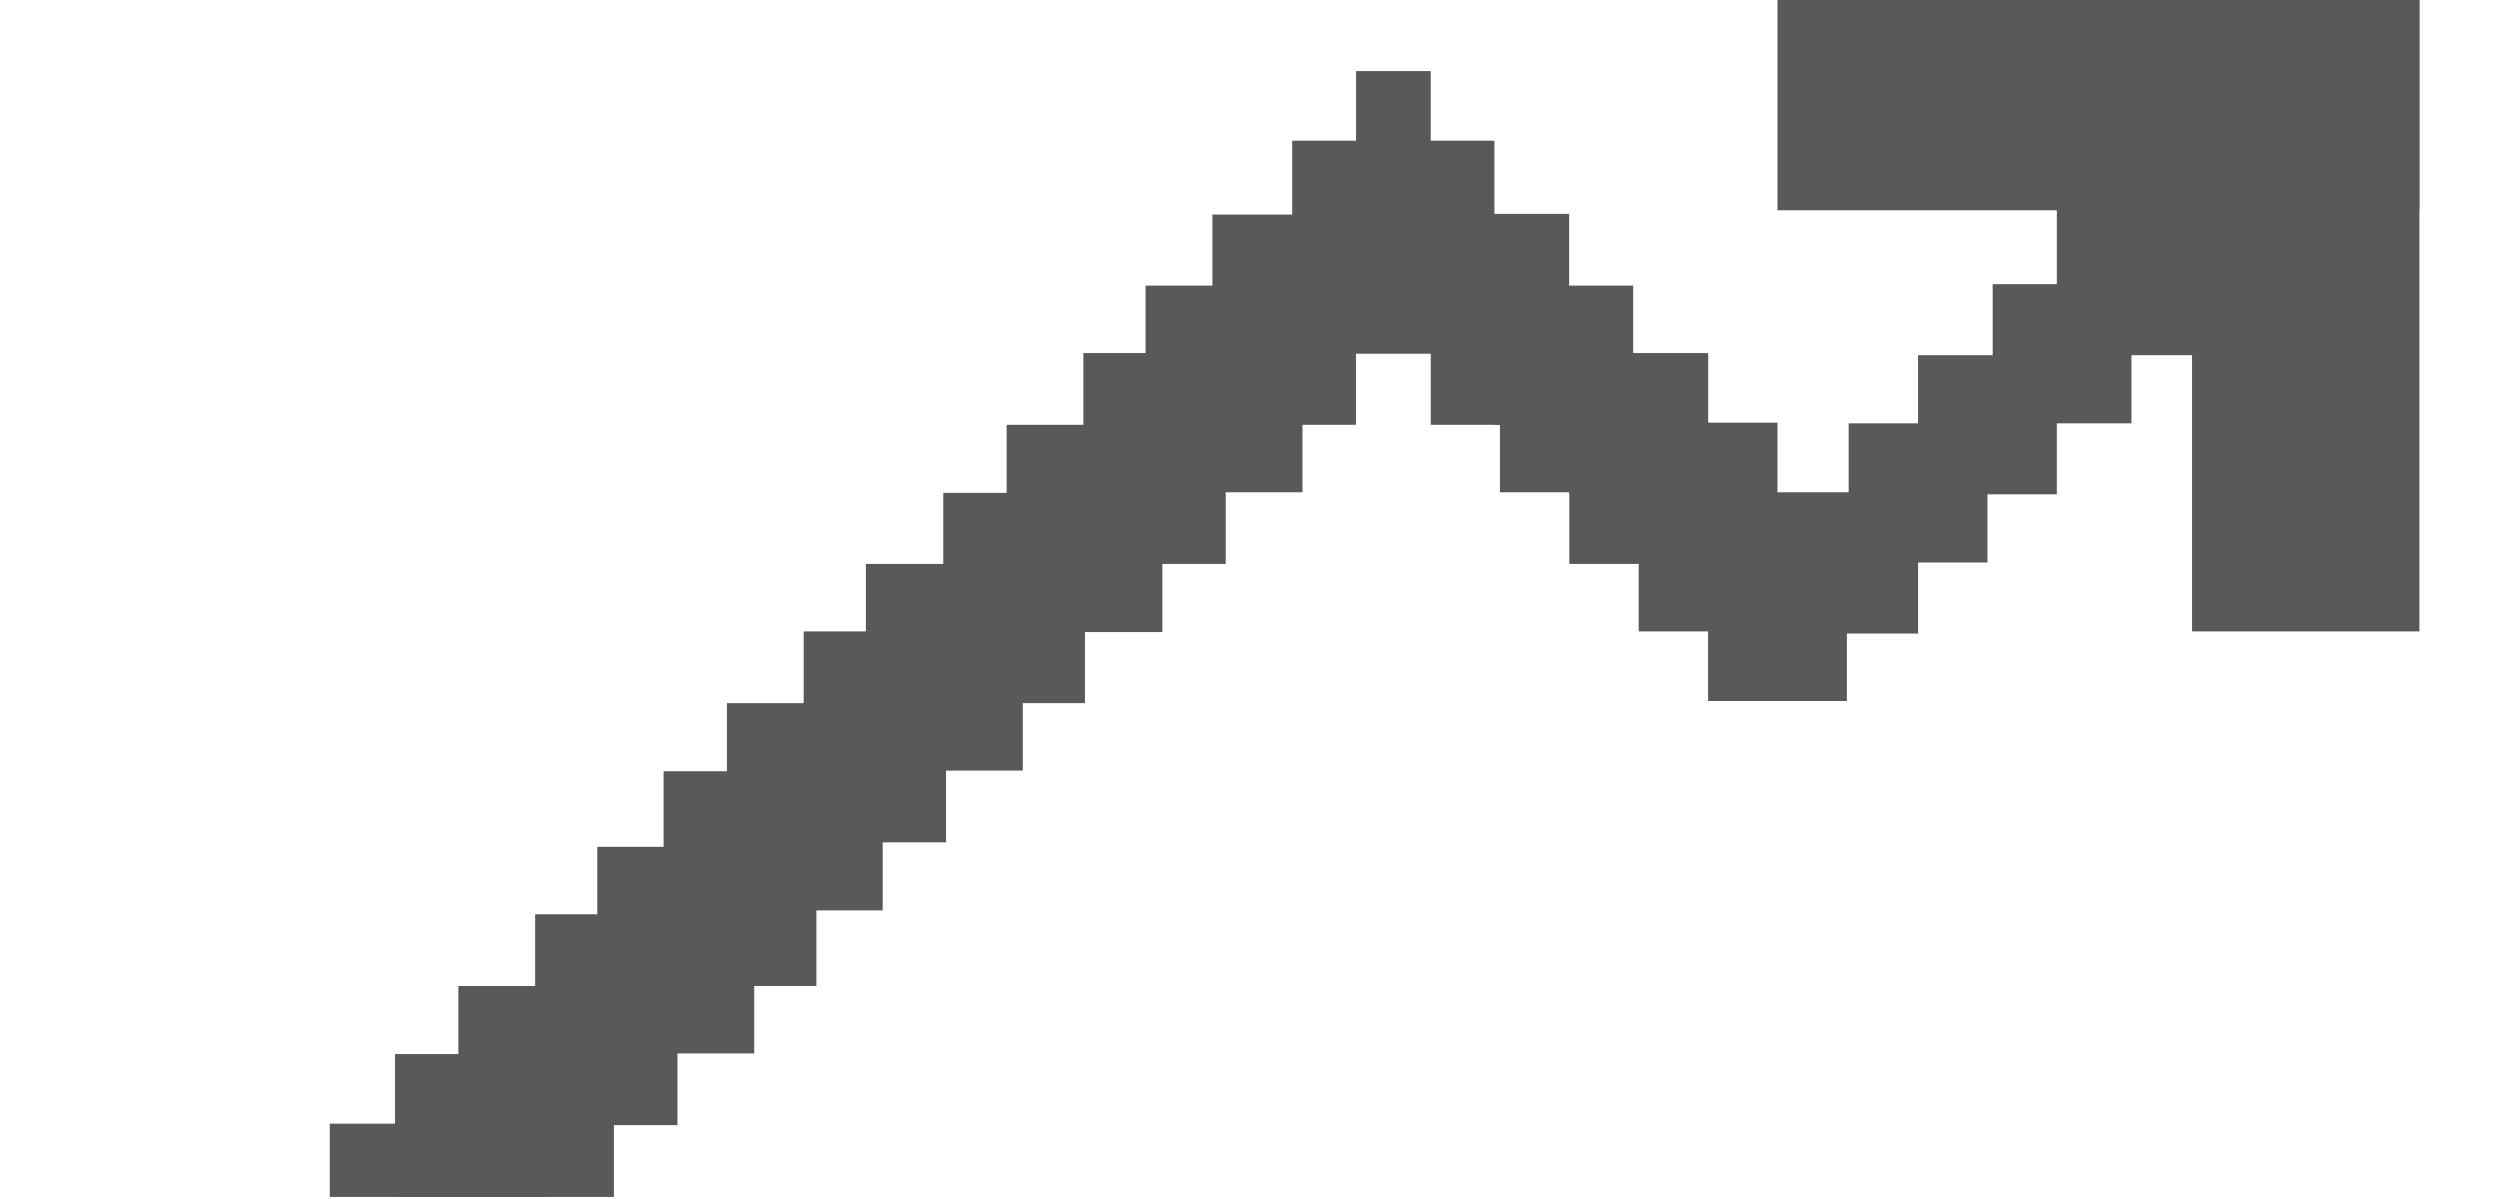 <?xml version="1.0" encoding="UTF-8"?> <svg xmlns="http://www.w3.org/2000/svg" xmlns:xlink="http://www.w3.org/1999/xlink" width="1366" zoomAndPan="magnify" viewBox="0 0 1024.5 491.25" height="655" preserveAspectRatio="xMidYMid meet" version="1.0"><defs><clipPath id="eb9af10058"><path d="M 728.41 0 L 991.473 0 L 991.473 86.164 L 728.41 86.164 Z M 728.41 0 " clip-rule="nonzero"></path></clipPath><clipPath id="acfa3b74b3"><path d="M 898.301 0 L 991.473 0 L 991.473 258.758 L 898.301 258.758 Z M 898.301 0 " clip-rule="nonzero"></path></clipPath><clipPath id="582110f0d9"><path d="M 842.887 59.391 L 911.184 59.391 L 911.184 145.555 L 842.887 145.555 Z M 842.887 59.391 " clip-rule="nonzero"></path></clipPath><clipPath id="479a9d6fbc"><path d="M 816.602 116.438 L 873.473 116.438 L 873.473 173.473 L 816.602 173.473 Z M 816.602 116.438 " clip-rule="nonzero"></path></clipPath><clipPath id="8e7f9d2cc5"><path d="M 786.016 145.555 L 842.887 145.555 L 842.887 202.59 L 786.016 202.59 Z M 786.016 145.555 " clip-rule="nonzero"></path></clipPath><clipPath id="fd8596eb27"><path d="M 757.582 173.473 L 814.453 173.473 L 814.453 230.508 L 757.582 230.508 Z M 757.582 173.473 " clip-rule="nonzero"></path></clipPath><clipPath id="a322367755"><path d="M 729.145 202.59 L 786.016 202.59 L 786.016 259.625 L 729.145 259.625 Z M 729.145 202.59 " clip-rule="nonzero"></path></clipPath><clipPath id="604f27eea1"><path d="M 699.977 230.242 L 756.848 230.242 L 756.848 287.277 L 699.977 287.277 Z M 699.977 230.242 " clip-rule="nonzero"></path></clipPath><clipPath id="f5034ab754"><path d="M 671.539 201.723 L 786.016 201.723 L 786.016 258.758 L 671.539 258.758 Z M 671.539 201.723 " clip-rule="nonzero"></path></clipPath><clipPath id="10a814204f"><path d="M 671.539 173.207 L 728.41 173.207 L 728.41 230.242 L 671.539 230.242 Z M 671.539 173.207 " clip-rule="nonzero"></path></clipPath><clipPath id="2b053b5ec8"><path d="M 643.102 174.07 L 699.977 174.07 L 699.977 231.105 L 643.102 231.105 Z M 643.102 174.07 " clip-rule="nonzero"></path></clipPath><clipPath id="5950eddf82"><path d="M 643.102 145.555 L 699.977 145.555 L 699.977 202.59 L 643.102 202.59 Z M 643.102 145.555 " clip-rule="nonzero"></path></clipPath><clipPath id="94657ab16c"><path d="M 614.668 144.691 L 699.977 144.691 L 699.977 201.723 L 614.668 201.723 Z M 614.668 144.691 " clip-rule="nonzero"></path></clipPath><clipPath id="65c2d1a43c"><path d="M 612.422 117.035 L 669.293 117.035 L 669.293 174.07 L 612.422 174.07 Z M 612.422 117.035 " clip-rule="nonzero"></path></clipPath><clipPath id="f61cd13202"><path d="M 586.324 117.035 L 640.855 117.035 L 640.855 174.07 L 586.324 174.07 Z M 586.324 117.035 " clip-rule="nonzero"></path></clipPath><clipPath id="ac16aac63b"><path d="M 583.984 87.656 L 643.102 87.656 L 643.102 144.691 L 583.984 144.691 Z M 583.984 87.656 " clip-rule="nonzero"></path></clipPath><clipPath id="b9e89dc4b5"><path d="M 529.531 57.648 L 612.422 57.648 L 612.422 114.684 L 529.531 114.684 Z M 529.531 57.648 " clip-rule="nonzero"></path></clipPath><clipPath id="cb931d33c2"><path d="M 555.719 29.129 L 586.324 29.129 L 586.324 86.164 L 555.719 86.164 Z M 555.719 29.129 " clip-rule="nonzero"></path></clipPath><clipPath id="3424f3d850"><path d="M 496.844 87.918 L 640.855 87.918 L 640.855 144.953 L 496.844 144.953 Z M 496.844 87.918 " clip-rule="nonzero"></path></clipPath><clipPath id="6cc55258c4"><path d="M 469.453 117.035 L 555.719 117.035 L 555.719 174.07 L 469.453 174.07 Z M 469.453 117.035 " clip-rule="nonzero"></path></clipPath><clipPath id="ab3c779355"><path d="M 443.969 144.691 L 533.793 144.691 L 533.793 201.723 L 443.969 201.723 Z M 443.969 144.691 " clip-rule="nonzero"></path></clipPath><clipPath id="e0b6bd0415"><path d="M 412.52 174.07 L 502.34 174.07 L 502.34 231.105 L 412.52 231.105 Z M 412.52 174.07 " clip-rule="nonzero"></path></clipPath><clipPath id="2d9b52aac5"><path d="M 386.555 201.988 L 476.379 201.988 L 476.379 259.023 L 386.555 259.023 Z M 386.555 201.988 " clip-rule="nonzero"></path></clipPath><clipPath id="a2d2f40d74"><path d="M 354.836 231.105 L 444.656 231.105 L 444.656 288.141 L 354.836 288.141 Z M 354.836 231.105 " clip-rule="nonzero"></path></clipPath><clipPath id="9f87ad269b"><path d="M 329.355 258.758 L 419.176 258.758 L 419.176 315.793 L 329.355 315.793 Z M 329.355 258.758 " clip-rule="nonzero"></path></clipPath><clipPath id="eb9eee0682"><path d="M 297.902 288.141 L 387.723 288.141 L 387.723 345.176 L 297.902 345.176 Z M 297.902 288.141 " clip-rule="nonzero"></path></clipPath><clipPath id="a036b6be3c"><path d="M 271.941 316.059 L 361.762 316.059 L 361.762 373.094 L 271.941 373.094 Z M 271.941 316.059 " clip-rule="nonzero"></path></clipPath><clipPath id="34289eb17f"><path d="M 244.773 347.016 L 334.598 347.016 L 334.598 404.051 L 244.773 404.051 Z M 244.773 347.016 " clip-rule="nonzero"></path></clipPath><clipPath id="6d0c2c192e"><path d="M 219.293 374.668 L 309.113 374.668 L 309.113 431.703 L 219.293 431.703 Z M 219.293 374.668 " clip-rule="nonzero"></path></clipPath><clipPath id="ebbb8d4774"><path d="M 187.84 404.051 L 277.66 404.051 L 277.66 461.086 L 187.84 461.086 Z M 187.84 404.051 " clip-rule="nonzero"></path></clipPath><clipPath id="97987749c1"><path d="M 161.879 431.969 L 251.699 431.969 L 251.699 490.5 L 161.879 490.5 Z M 161.879 431.969 " clip-rule="nonzero"></path></clipPath><clipPath id="dcbe24f16b"><path d="M 135.145 460.484 L 224.965 460.484 L 224.965 490.5 L 135.145 490.5 Z M 135.145 460.484 " clip-rule="nonzero"></path></clipPath></defs><g clip-path="url(#eb9af10058)"><path fill="#595959" d="M 728.41 0 L 991.617 0 L 991.617 86.164 L 728.41 86.164 Z M 728.41 0 " fill-opacity="1" fill-rule="nonzero"></path></g><g clip-path="url(#acfa3b74b3)"><path fill="#595959" d="M 898.301 0 L 991.473 0 L 991.473 258.777 L 898.301 258.777 Z M 898.301 0 " fill-opacity="1" fill-rule="nonzero"></path></g><g clip-path="url(#582110f0d9)"><path fill="#595959" d="M 842.887 59.391 L 911.184 59.391 L 911.184 145.559 L 842.887 145.559 Z M 842.887 59.391 " fill-opacity="1" fill-rule="nonzero"></path></g><g clip-path="url(#479a9d6fbc)"><path fill="#595959" d="M 816.602 116.438 L 873.473 116.438 L 873.473 173.531 L 816.602 173.531 Z M 816.602 116.438 " fill-opacity="1" fill-rule="nonzero"></path></g><g clip-path="url(#8e7f9d2cc5)"><path fill="#595959" d="M 786.016 145.555 L 842.887 145.555 L 842.887 202.648 L 786.016 202.648 Z M 786.016 145.555 " fill-opacity="1" fill-rule="nonzero"></path></g><g clip-path="url(#fd8596eb27)"><path fill="#595959" d="M 757.582 173.473 L 814.453 173.473 L 814.453 230.566 L 757.582 230.566 Z M 757.582 173.473 " fill-opacity="1" fill-rule="nonzero"></path></g><g clip-path="url(#a322367755)"><path fill="#595959" d="M 729.145 202.59 L 786.016 202.59 L 786.016 259.684 L 729.145 259.684 Z M 729.145 202.59 " fill-opacity="1" fill-rule="nonzero"></path></g><g clip-path="url(#604f27eea1)"><path fill="#595959" d="M 699.977 230.242 L 756.848 230.242 L 756.848 287.336 L 699.977 287.336 Z M 699.977 230.242 " fill-opacity="1" fill-rule="nonzero"></path></g><g clip-path="url(#f5034ab754)"><path fill="#595959" d="M 671.539 201.723 L 786.055 201.723 L 786.055 258.758 L 671.539 258.758 Z M 671.539 201.723 " fill-opacity="1" fill-rule="nonzero"></path></g><g clip-path="url(#10a814204f)"><path fill="#595959" d="M 671.539 173.207 L 728.41 173.207 L 728.41 230.301 L 671.539 230.301 Z M 671.539 173.207 " fill-opacity="1" fill-rule="nonzero"></path></g><g clip-path="url(#2b053b5ec8)"><path fill="#595959" d="M 643.102 174.07 L 699.977 174.07 L 699.977 231.164 L 643.102 231.164 Z M 643.102 174.07 " fill-opacity="1" fill-rule="nonzero"></path></g><g clip-path="url(#5950eddf82)"><path fill="#595959" d="M 643.102 145.555 L 699.977 145.555 L 699.977 202.648 L 643.102 202.648 Z M 643.102 145.555 " fill-opacity="1" fill-rule="nonzero"></path></g><g clip-path="url(#94657ab16c)"><path fill="#595959" d="M 614.668 144.691 L 699.996 144.691 L 699.996 201.723 L 614.668 201.723 Z M 614.668 144.691 " fill-opacity="1" fill-rule="nonzero"></path></g><g clip-path="url(#65c2d1a43c)"><path fill="#595959" d="M 612.422 117.035 L 669.293 117.035 L 669.293 174.129 L 612.422 174.129 Z M 612.422 117.035 " fill-opacity="1" fill-rule="nonzero"></path></g><g clip-path="url(#f61cd13202)"><path fill="#595959" d="M 586.324 117.035 L 640.855 117.035 L 640.855 174.125 L 586.324 174.125 Z M 586.324 117.035 " fill-opacity="1" fill-rule="nonzero"></path></g><g clip-path="url(#ac16aac63b)"><path fill="#595959" d="M 583.984 87.656 L 643.027 87.656 L 643.027 144.691 L 583.984 144.691 Z M 583.984 87.656 " fill-opacity="1" fill-rule="nonzero"></path></g><g clip-path="url(#b9e89dc4b5)"><path fill="#595959" d="M 529.531 57.648 L 612.41 57.648 L 612.41 114.684 L 529.531 114.684 Z M 529.531 57.648 " fill-opacity="1" fill-rule="nonzero"></path></g><g clip-path="url(#cb931d33c2)"><path fill="#595959" d="M 555.719 29.129 L 586.324 29.129 L 586.324 86.156 L 555.719 86.156 Z M 555.719 29.129 " fill-opacity="1" fill-rule="nonzero"></path></g><g clip-path="url(#3424f3d850)"><path fill="#595959" d="M 496.844 87.918 L 640.77 87.918 L 640.77 144.953 L 496.844 144.953 Z M 496.844 87.918 " fill-opacity="1" fill-rule="nonzero"></path></g><g clip-path="url(#6cc55258c4)"><path fill="#595959" d="M 469.453 117.035 L 555.672 117.035 L 555.672 174.07 L 469.453 174.07 Z M 469.453 117.035 " fill-opacity="1" fill-rule="nonzero"></path></g><g clip-path="url(#ab3c779355)"><path fill="#595959" d="M 443.969 144.691 L 533.758 144.691 L 533.758 201.723 L 443.969 201.723 Z M 443.969 144.691 " fill-opacity="1" fill-rule="nonzero"></path></g><g clip-path="url(#e0b6bd0415)"><path fill="#595959" d="M 412.52 174.07 L 502.305 174.07 L 502.305 231.105 L 412.52 231.105 Z M 412.52 174.07 " fill-opacity="1" fill-rule="nonzero"></path></g><g clip-path="url(#2d9b52aac5)"><path fill="#595959" d="M 386.555 201.988 L 476.344 201.988 L 476.344 259.023 L 386.555 259.023 Z M 386.555 201.988 " fill-opacity="1" fill-rule="nonzero"></path></g><g clip-path="url(#a2d2f40d74)"><path fill="#595959" d="M 354.836 231.105 L 444.621 231.105 L 444.621 288.141 L 354.836 288.141 Z M 354.836 231.105 " fill-opacity="1" fill-rule="nonzero"></path></g><g clip-path="url(#9f87ad269b)"><path fill="#595959" d="M 329.355 258.758 L 419.141 258.758 L 419.141 315.793 L 329.355 315.793 Z M 329.355 258.758 " fill-opacity="1" fill-rule="nonzero"></path></g><g clip-path="url(#eb9eee0682)"><path fill="#595959" d="M 297.902 288.141 L 387.688 288.141 L 387.688 345.176 L 297.902 345.176 Z M 297.902 288.141 " fill-opacity="1" fill-rule="nonzero"></path></g><g clip-path="url(#a036b6be3c)"><path fill="#595959" d="M 271.941 316.059 L 361.727 316.059 L 361.727 373.094 L 271.941 373.094 Z M 271.941 316.059 " fill-opacity="1" fill-rule="nonzero"></path></g><g clip-path="url(#34289eb17f)"><path fill="#595959" d="M 244.773 347.016 L 334.559 347.016 L 334.559 404.051 L 244.773 404.051 Z M 244.773 347.016 " fill-opacity="1" fill-rule="nonzero"></path></g><g clip-path="url(#6d0c2c192e)"><path fill="#595959" d="M 219.293 374.668 L 309.078 374.668 L 309.078 431.703 L 219.293 431.703 Z M 219.293 374.668 " fill-opacity="1" fill-rule="nonzero"></path></g><g clip-path="url(#ebbb8d4774)"><path fill="#595959" d="M 187.84 404.051 L 277.625 404.051 L 277.625 461.086 L 187.84 461.086 Z M 187.84 404.051 " fill-opacity="1" fill-rule="nonzero"></path></g><g clip-path="url(#97987749c1)"><path fill="#595959" d="M 161.879 431.969 L 251.582 431.969 L 251.582 493.043 L 161.879 493.043 Z M 161.879 431.969 " fill-opacity="1" fill-rule="nonzero"></path></g><g clip-path="url(#dcbe24f16b)"><path fill="#595959" d="M 135.145 460.484 L 224.93 460.484 L 224.93 517.52 L 135.145 517.52 Z M 135.145 460.484 " fill-opacity="1" fill-rule="nonzero"></path></g></svg> 